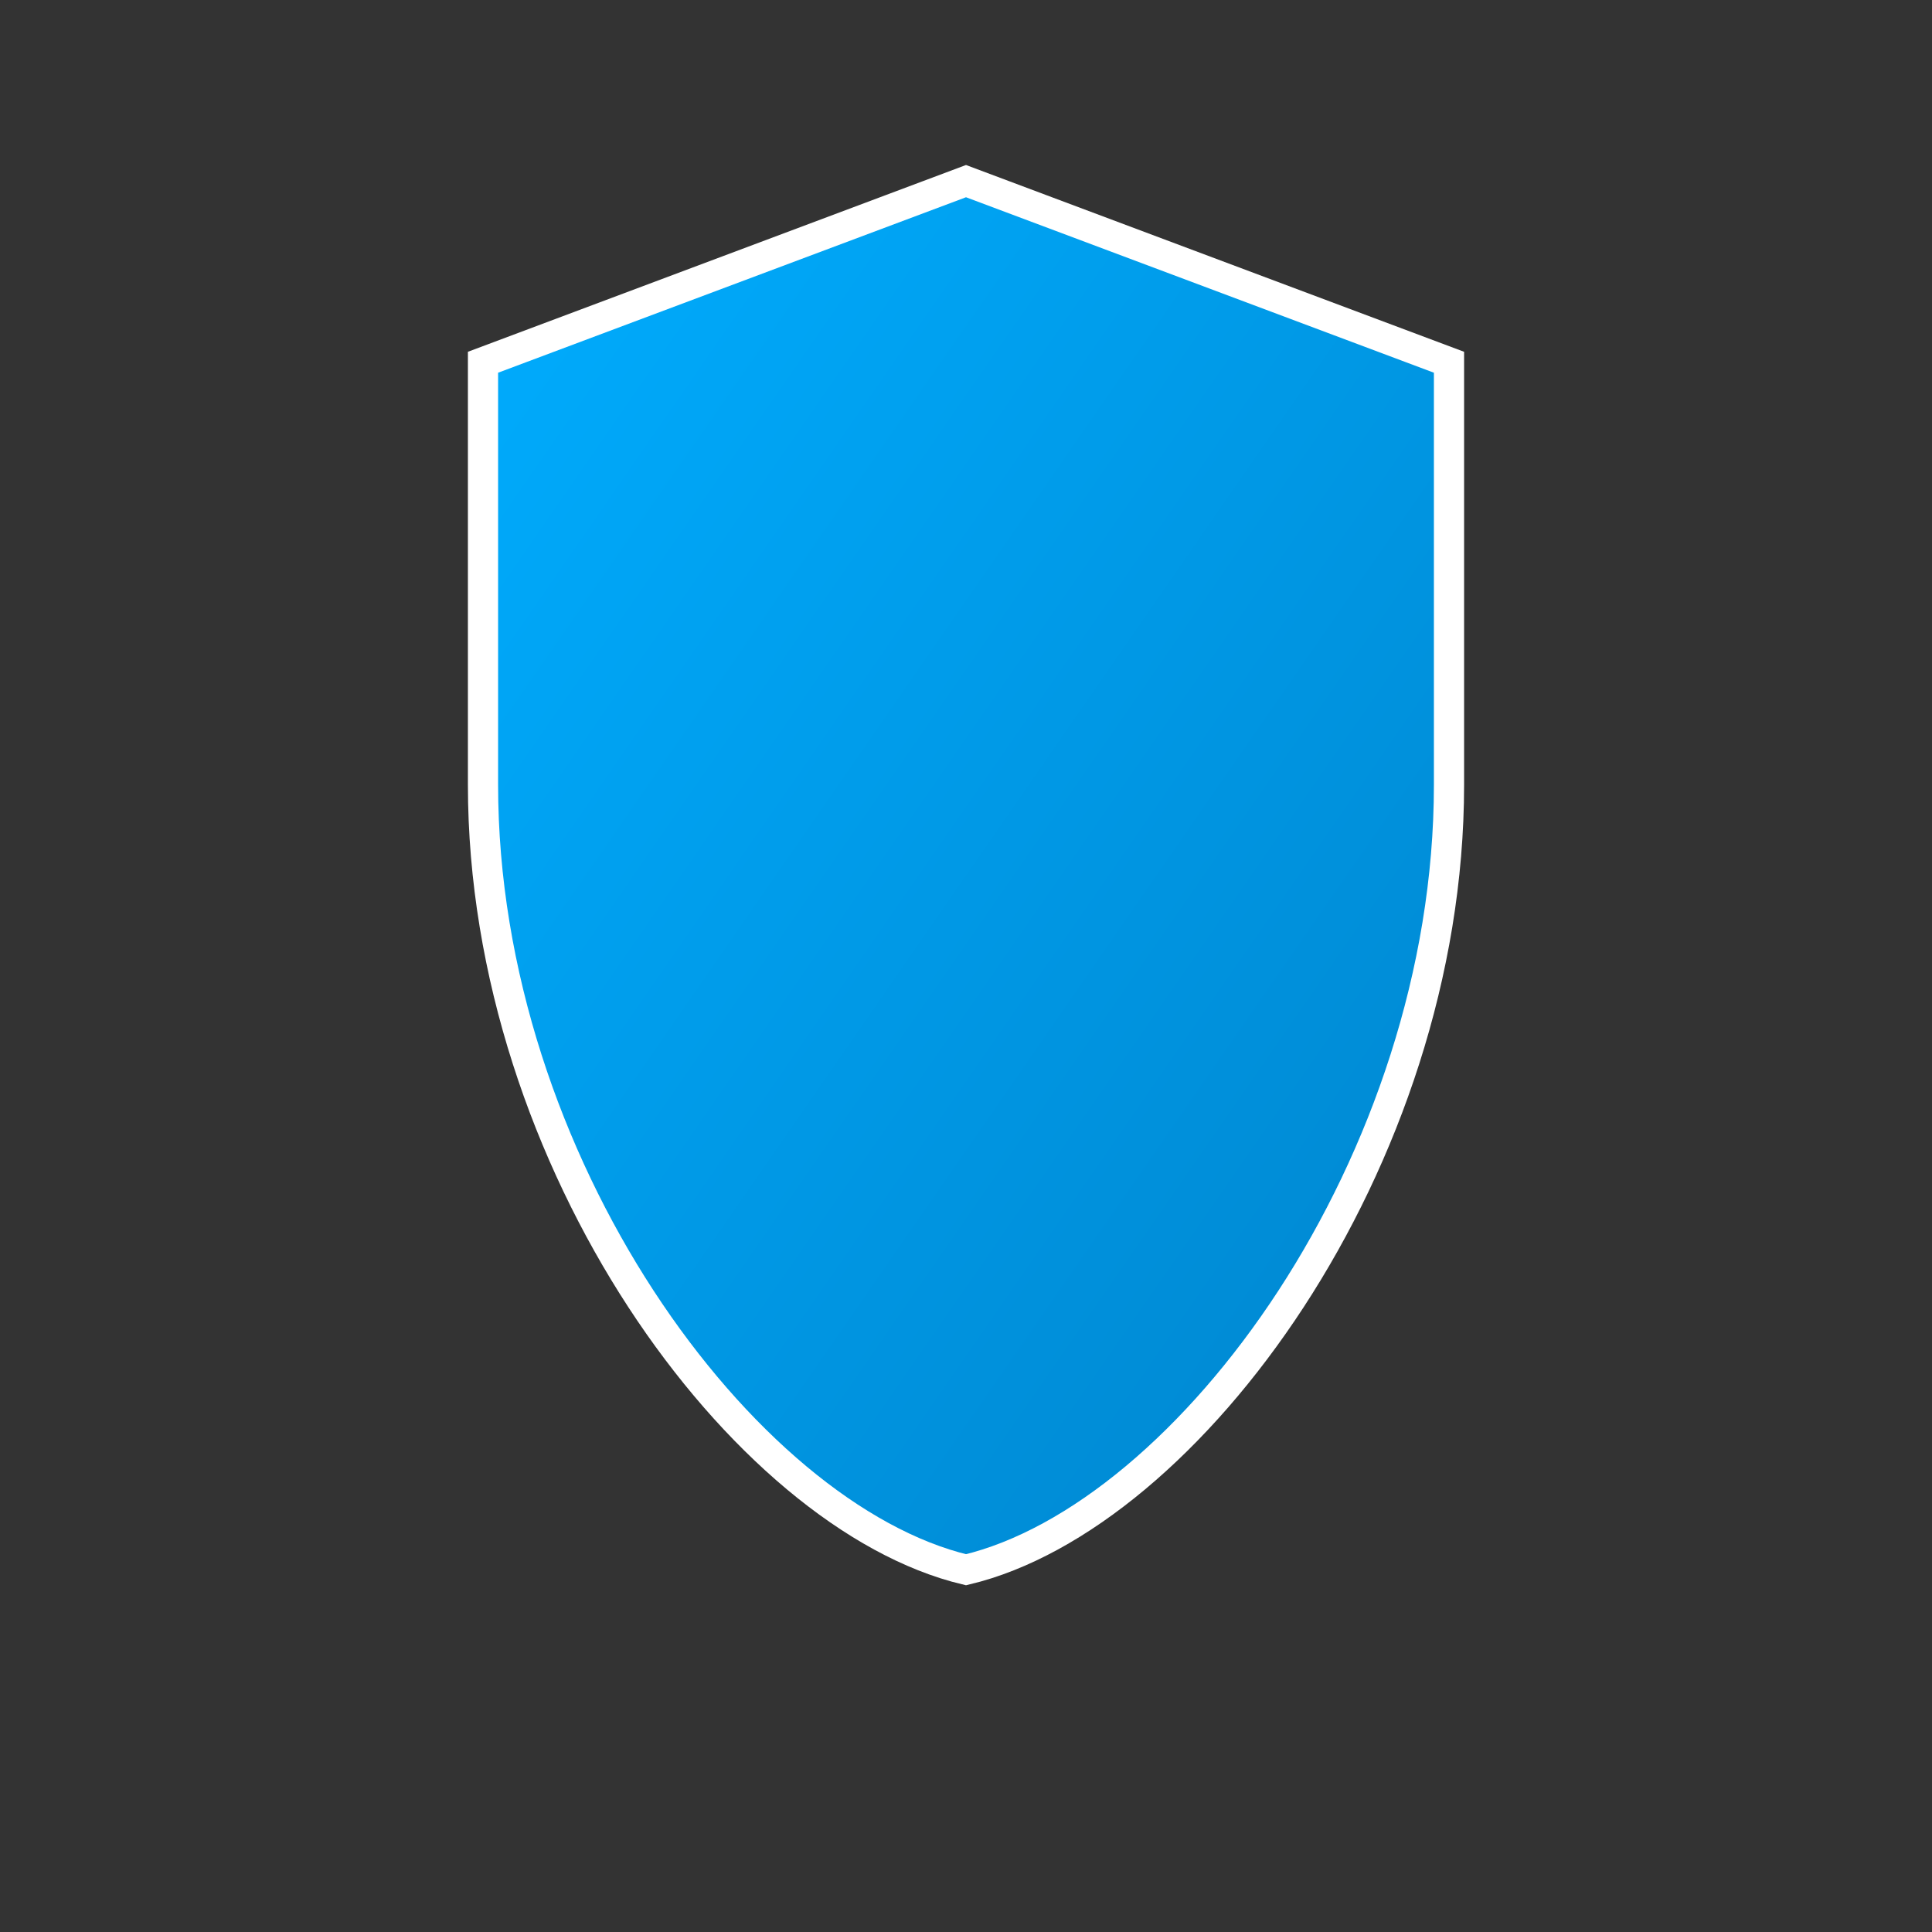 <svg xmlns="http://www.w3.org/2000/svg" viewBox="0 0 32 32" width="32" height="32">
  <rect x="0" y="0" width="32" height="32" fill="#333333" stroke="none"/>
  <defs>
    <linearGradient id="shieldGradient" x1="0%" y1="0%" x2="100%" y2="100%">
      <stop offset="0%" style="stop-color:#00adff;stop-opacity:1" />
      <stop offset="100%" style="stop-color:#0084cc;stop-opacity:1" />
    </linearGradient>
  </defs>
  <path d="M16 3L8 6v7c0 6.25 4.31 12.12 8 13 3.69-.88 8-6.75 8-13V6l-8-3z" 
        fill="url(#shieldGradient)" 
        stroke="#ffffff" 
        stroke-width="0.5"/>
</svg> 